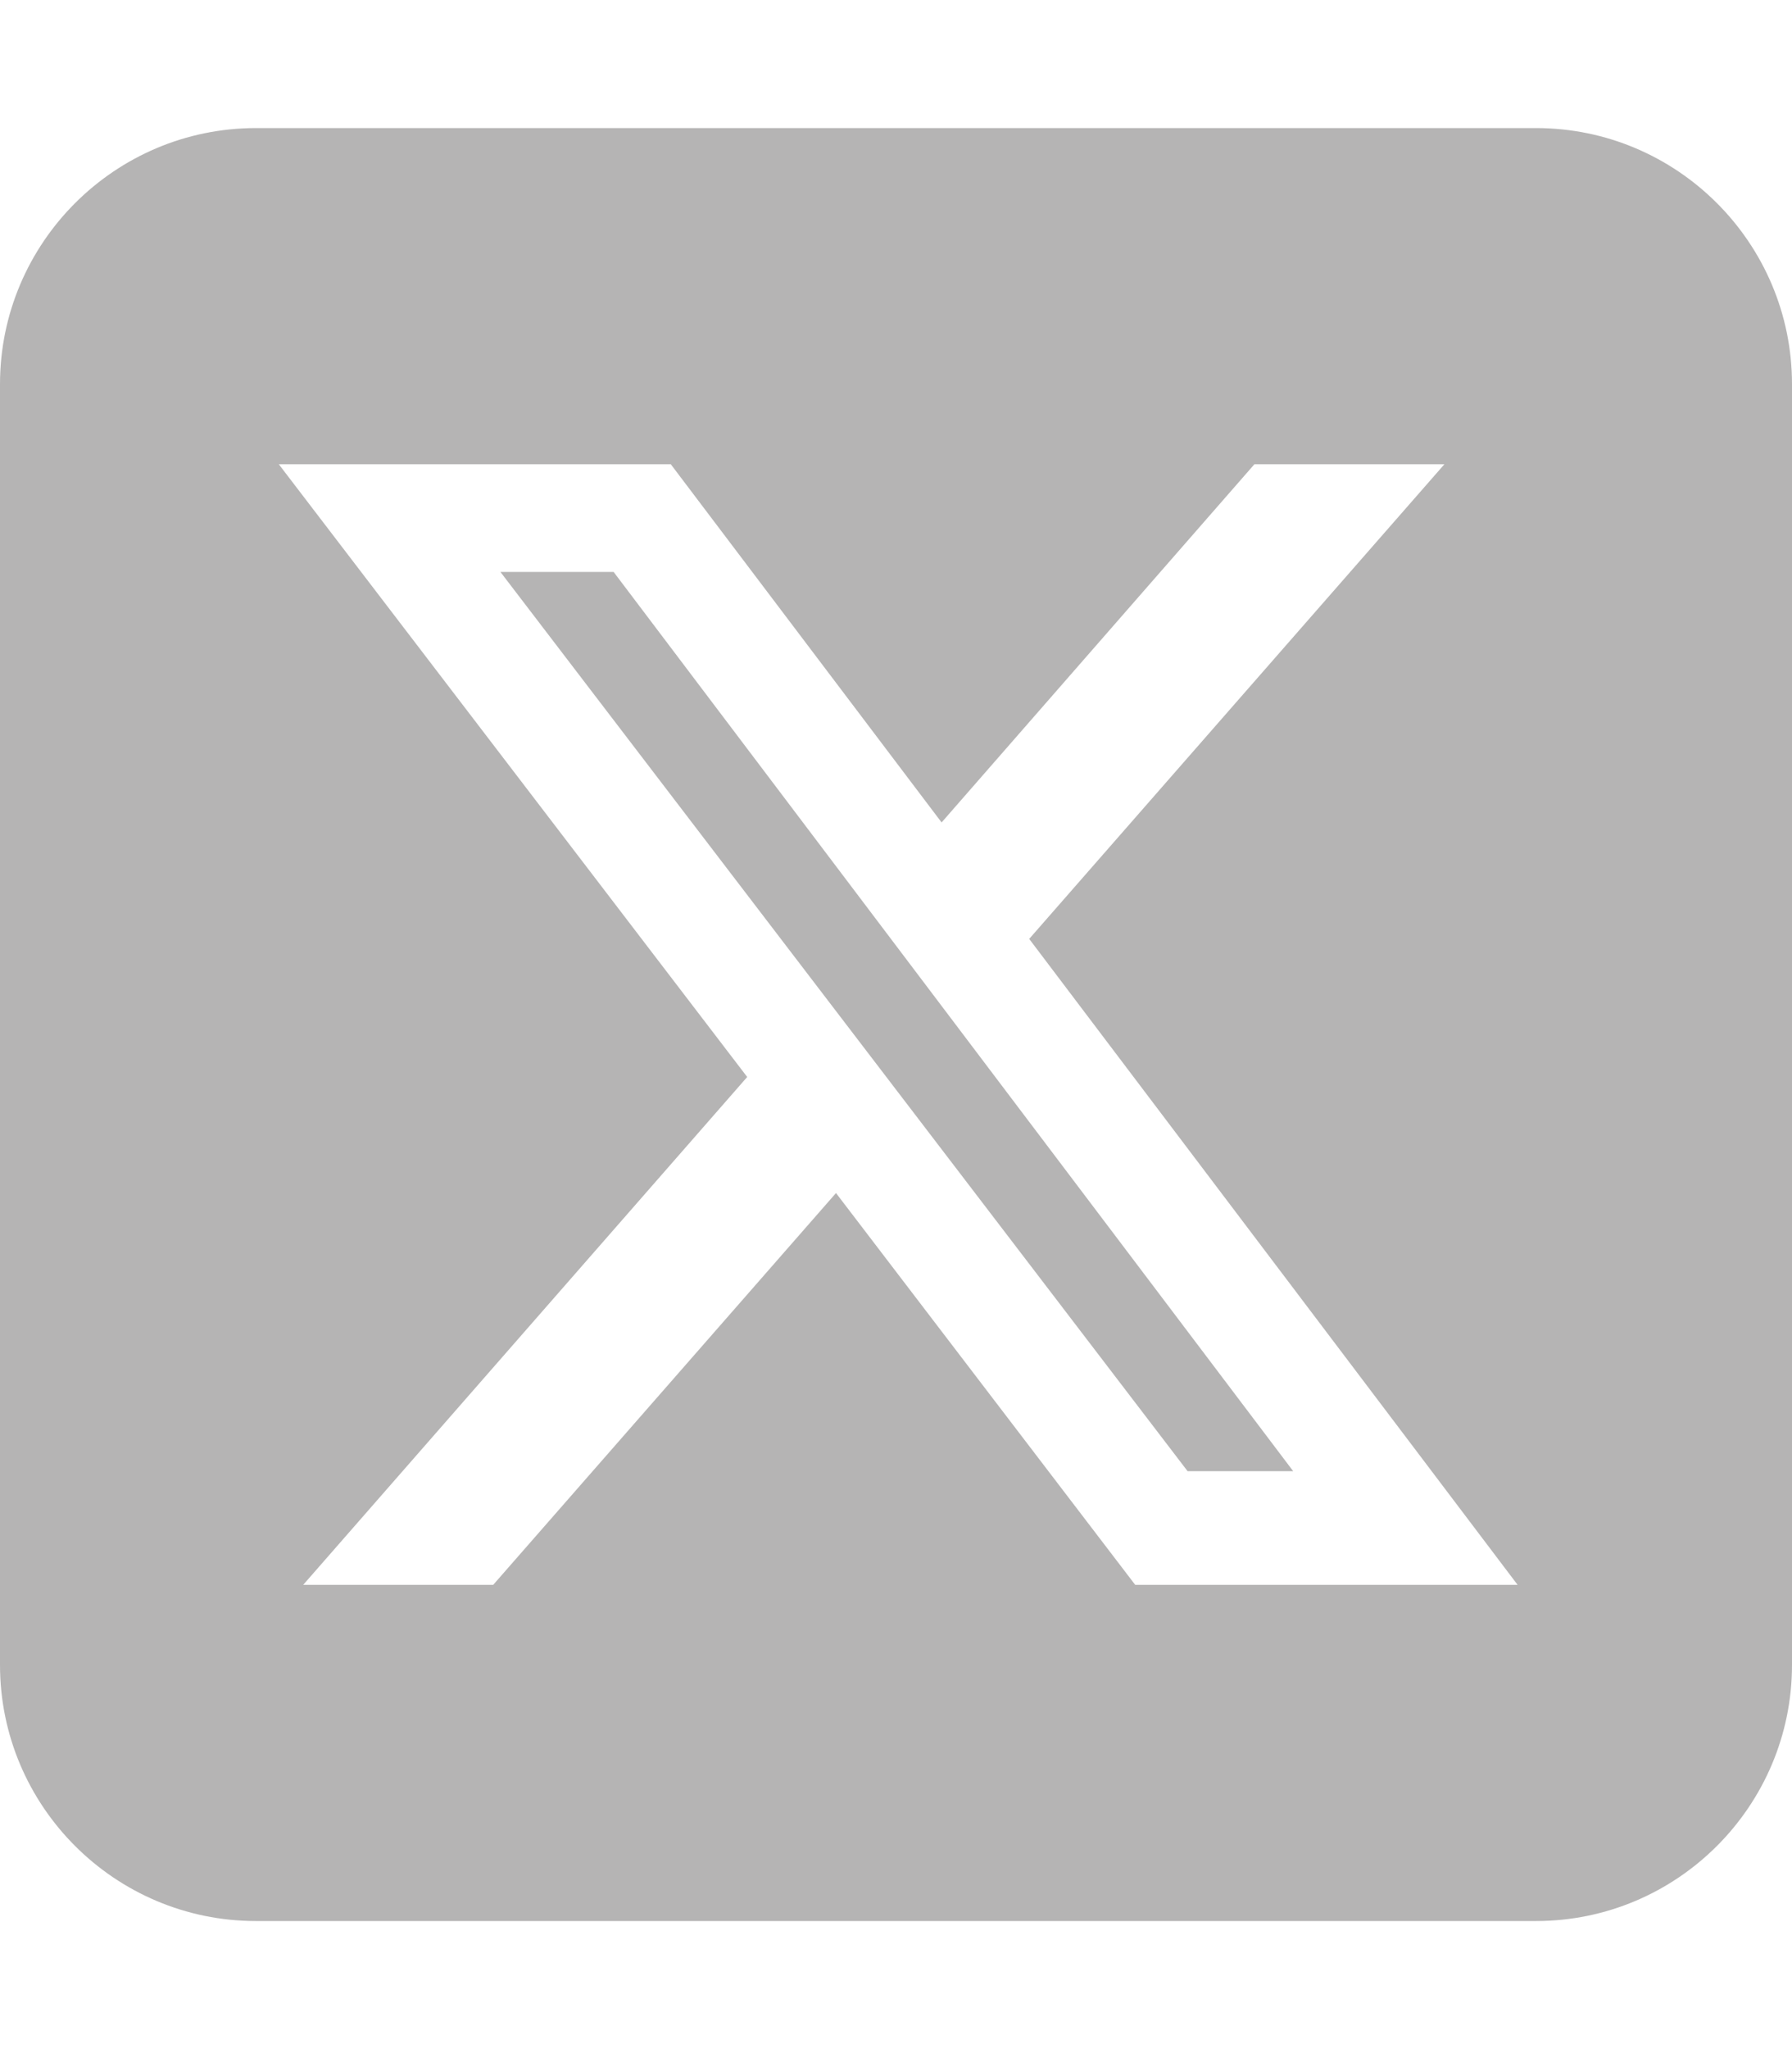 <svg xmlns="http://www.w3.org/2000/svg" viewBox="0 0 448 512"><!--!Font Awesome Free 6.5.1 by @fontawesome - https://fontawesome.com License - https://fontawesome.com/license/free Copyright 2024 Fonticons, Inc.--><path fill="#b5b4b4" d="M64 32C28.7 32 0 60.7 0 96V416c0 35.3 28.7 64 64 64H384c35.3 0 64-28.7 64-64V96c0-35.3-28.7-64-64-64H64zm297.1 84L257.3 234.6 379.4 396H283.8L209 298.1 123.3 396H75.8l111-126.9L69.7 116h98l67.7 89.5L313.6 116h47.5zM323.3 367.6L153.4 142.9H125.1L296.9 367.6h26.3z"/></svg>